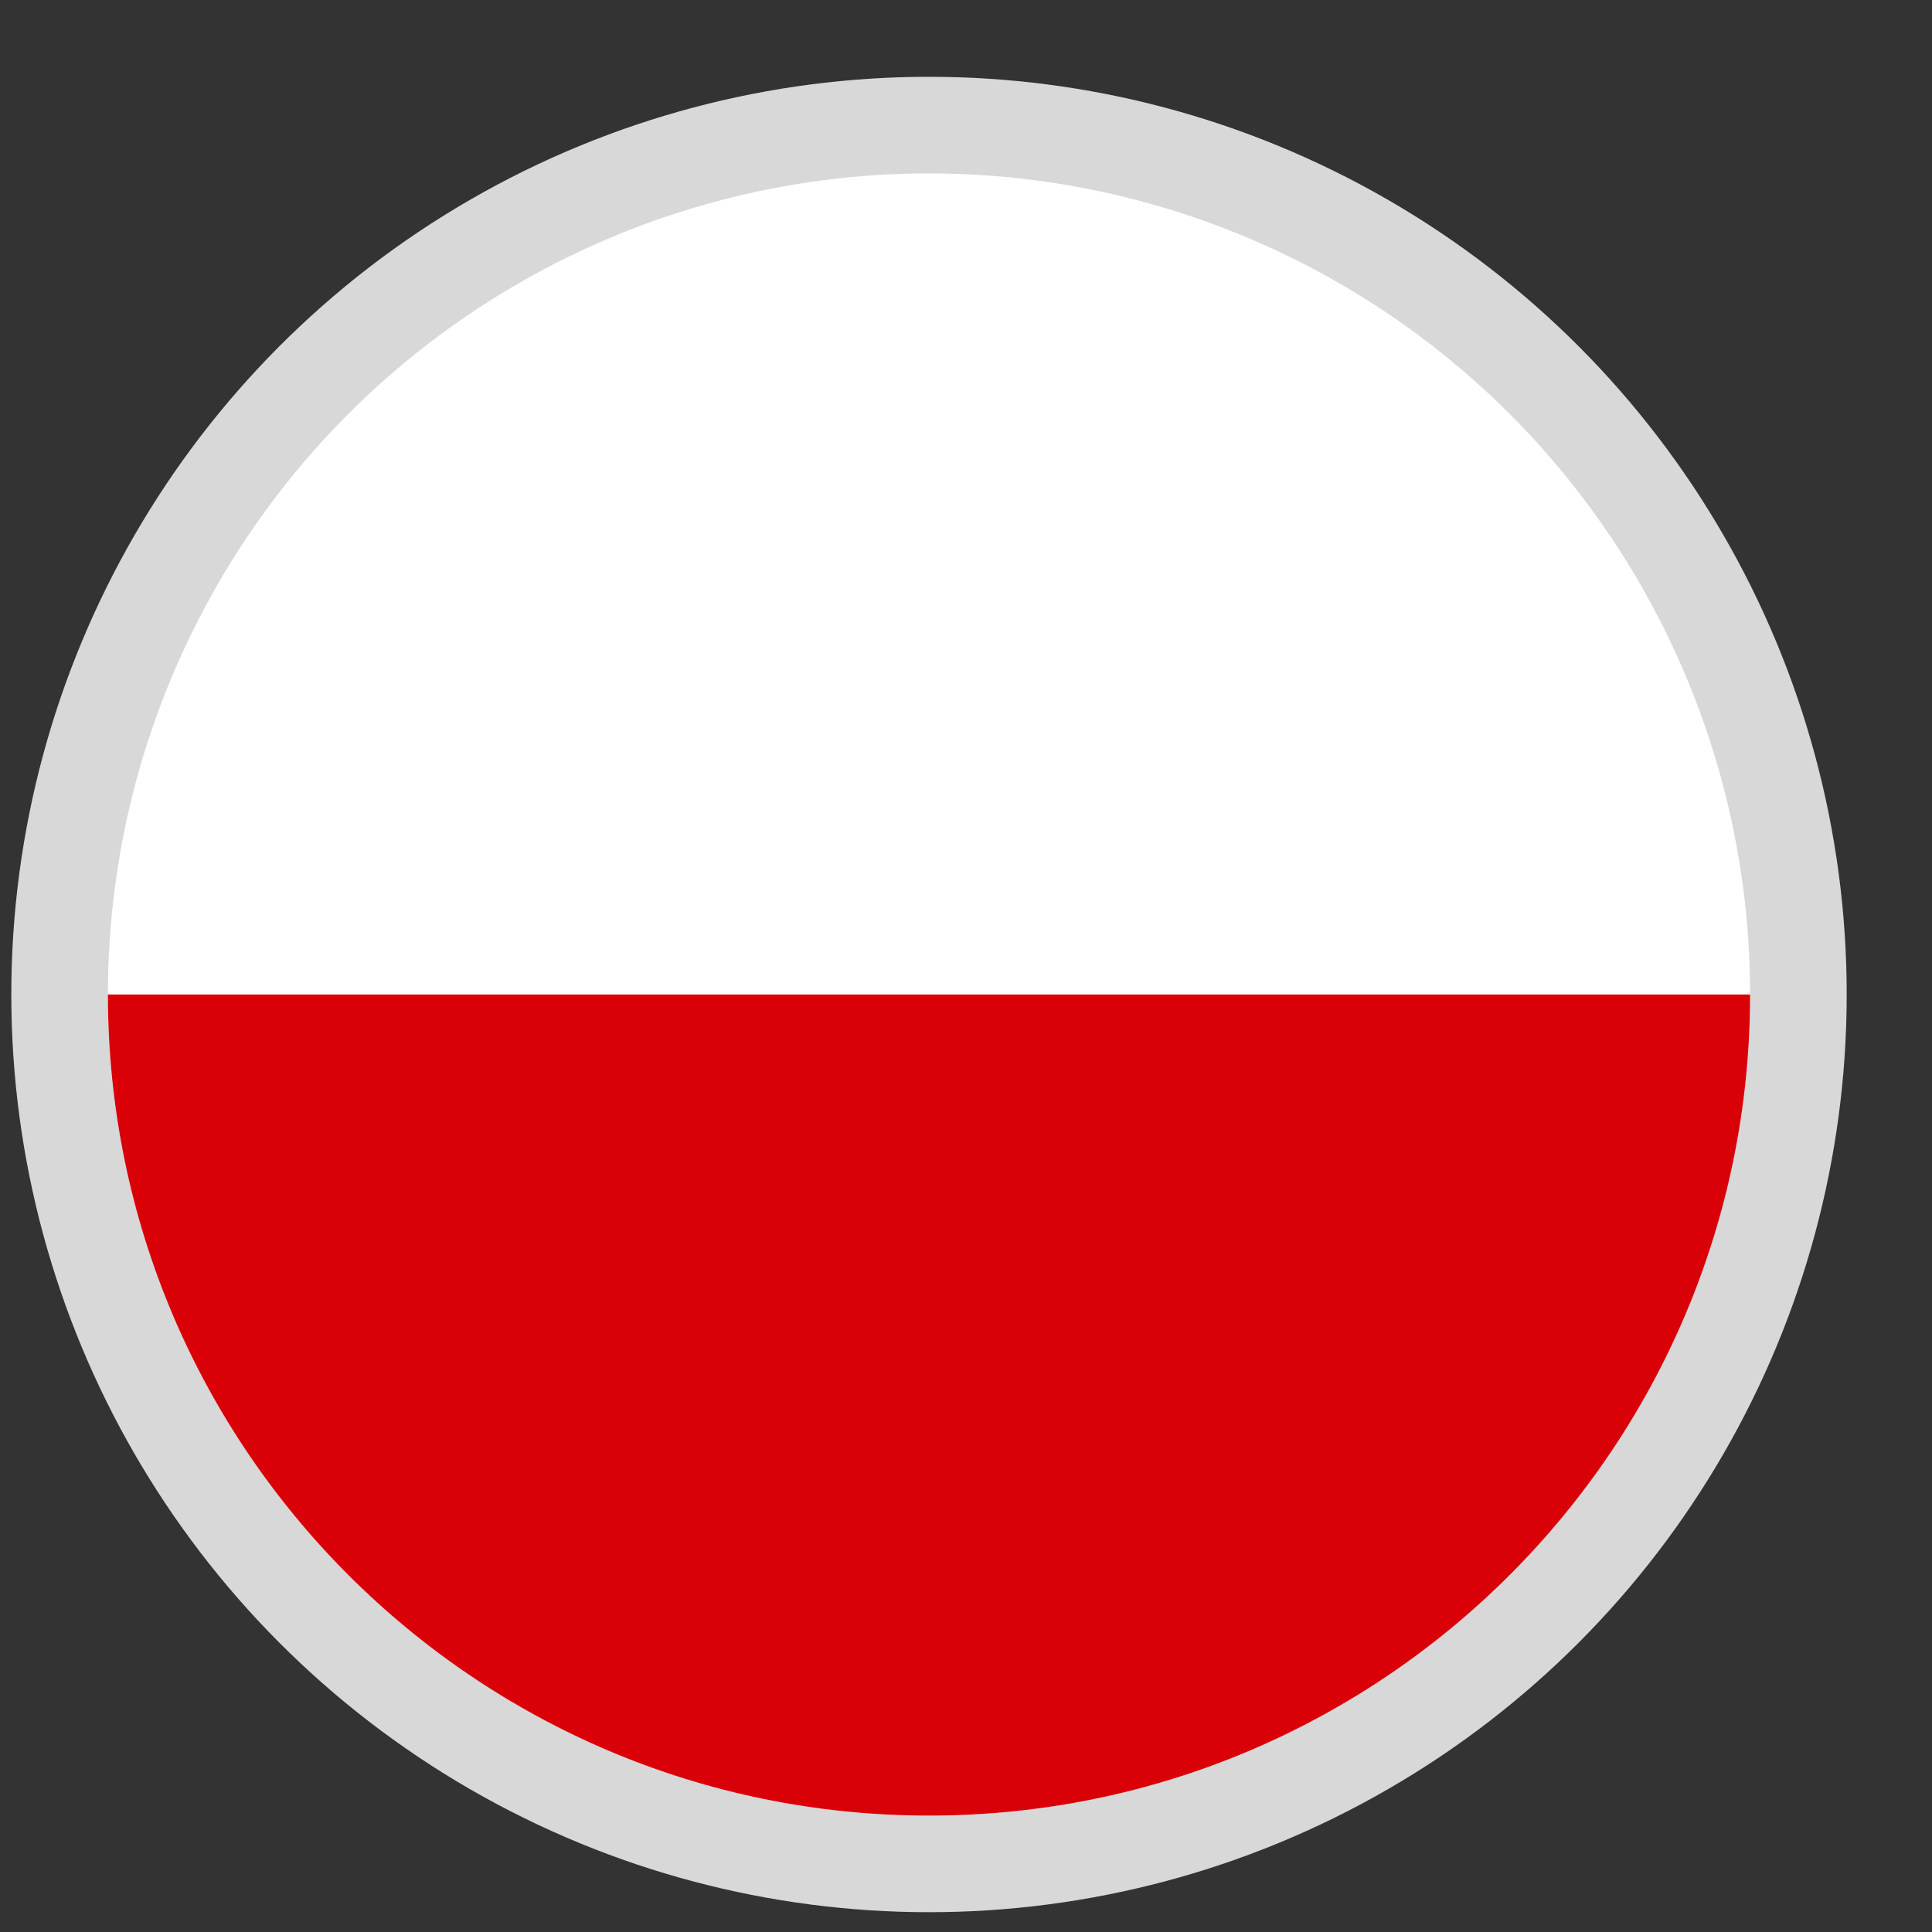 <svg width="20" height="20" viewBox="0 0 20 20" fill="none" xmlns="http://www.w3.org/2000/svg">
<rect x="0" y="0" width="20" height="20" fill="#333333" stroke="none"/>
<circle cx="9.617" cy="10.295" r="9" fill="white" stroke="#D8D8D8"/>
<path d="M18.117 10.295C18.117 14.989 14.312 18.795 9.617 18.795C4.923 18.795 1.117 14.989 1.117 10.295C1.117 10.295 4.923 10.295 9.617 10.295C14.312 10.295 18.117 10.295 18.117 10.295Z" fill="#D90008"/>
</svg>
